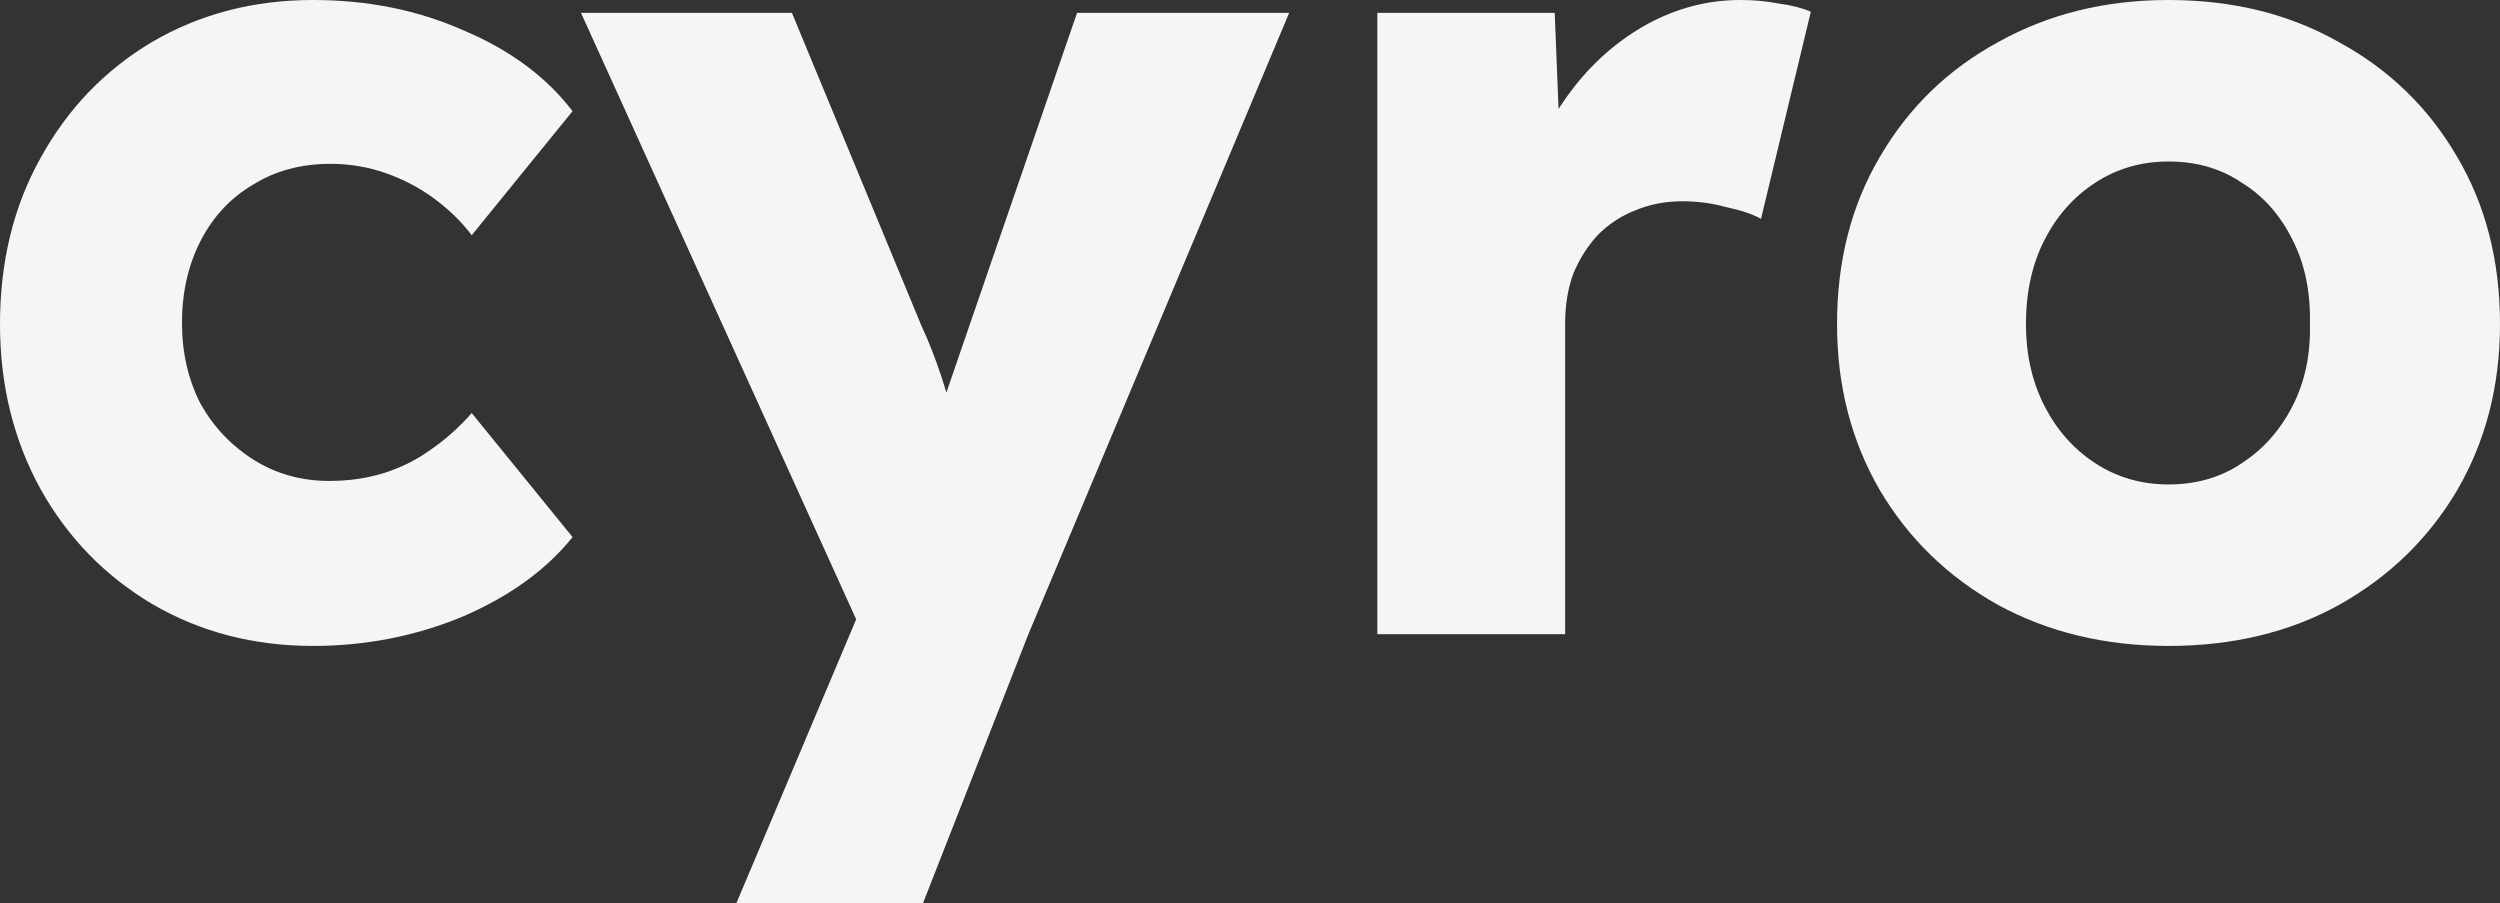 <svg width="119" height="43" viewBox="0 0 119 43" fill="none" xmlns="http://www.w3.org/2000/svg">
<rect x="0" y="0" width="119" height="43" fill="#333333" stroke="none"/>
<path d="M14.896 30.746C12.064 30.746 9.508 30.078 7.227 28.741C4.984 27.404 3.218 25.585 1.931 23.282C0.644 20.943 0 18.325 0 15.429C0 12.458 0.644 9.822 1.931 7.519C3.218 5.18 4.984 3.342 7.227 2.005C9.508 0.668 12.064 0 14.896 0C17.507 0 19.898 0.483 22.068 1.448C24.275 2.377 26.004 3.658 27.254 5.291L22.454 11.196C21.976 10.564 21.388 9.989 20.689 9.469C19.99 8.949 19.218 8.541 18.372 8.244C17.526 7.946 16.643 7.798 15.723 7.798C14.326 7.798 13.094 8.132 12.027 8.801C10.96 9.432 10.133 10.323 9.544 11.474C8.956 12.625 8.662 13.925 8.662 15.373C8.662 16.784 8.956 18.065 9.544 19.216C10.17 20.33 11.016 21.221 12.082 21.89C13.149 22.558 14.344 22.892 15.668 22.892C16.625 22.892 17.507 22.762 18.317 22.503C19.126 22.243 19.861 21.871 20.523 21.389C21.222 20.906 21.866 20.33 22.454 19.662L27.254 25.566C26.004 27.126 24.256 28.388 22.013 29.354C19.769 30.282 17.397 30.746 14.896 30.746Z" fill="#F5F5F5"/>
<path d="M35.048 43L41.724 27.181L41.834 31.86L27.655 0.613H37.696L43.875 15.54C44.206 16.246 44.519 17.044 44.813 17.935C45.108 18.826 45.328 19.662 45.475 20.442L44.206 21.166C44.427 20.609 44.666 19.903 44.924 19.049C45.218 18.195 45.531 17.285 45.861 16.32L51.268 0.613H61.364L48.951 30.189L43.931 43H35.048Z" fill="#F5F5F5"/>
<path d="M65.562 30.189V0.613H74.004L74.39 10.249L72.735 8.355C73.213 6.795 73.948 5.384 74.941 4.122C75.934 2.859 77.111 1.857 78.472 1.114C79.87 0.371 81.323 0 82.831 0C83.493 0 84.1 0.056 84.651 0.167C85.24 0.241 85.755 0.371 86.196 0.557L83.824 10.416C83.419 10.193 82.868 10.007 82.169 9.859C81.507 9.673 80.808 9.58 80.072 9.58C79.263 9.58 78.509 9.729 77.81 10.026C77.148 10.286 76.56 10.676 76.045 11.196C75.567 11.716 75.18 12.328 74.886 13.034C74.629 13.739 74.5 14.538 74.5 15.429V30.189H65.562Z" fill="#F5F5F5"/>
<path d="M103.221 30.746C100.205 30.746 97.502 30.096 95.111 28.797C92.721 27.46 90.845 25.64 89.484 23.338C88.123 20.999 87.443 18.362 87.443 15.429C87.443 12.421 88.123 9.766 89.484 7.464C90.845 5.124 92.721 3.305 95.111 2.005C97.502 0.668 100.205 0 103.221 0C106.274 0 108.977 0.668 111.331 2.005C113.722 3.305 115.598 5.124 116.959 7.464C118.32 9.766 119 12.421 119 15.429C119 18.362 118.32 20.999 116.959 23.338C115.598 25.64 113.722 27.46 111.331 28.797C108.977 30.096 106.274 30.746 103.221 30.746ZM103.221 23.06C104.545 23.06 105.704 22.725 106.697 22.057C107.727 21.389 108.536 20.479 109.125 19.328C109.713 18.177 109.989 16.877 109.952 15.429C109.989 13.906 109.713 12.569 109.125 11.418C108.536 10.23 107.727 9.32 106.697 8.689C105.704 8.021 104.545 7.687 103.221 7.687C101.934 7.687 100.775 8.021 99.746 8.689C98.716 9.358 97.907 10.267 97.318 11.418C96.73 12.569 96.435 13.906 96.435 15.429C96.435 16.877 96.73 18.177 97.318 19.328C97.907 20.479 98.716 21.389 99.746 22.057C100.775 22.725 101.934 23.06 103.221 23.06Z" fill="#F5F5F5"/>
</svg>
